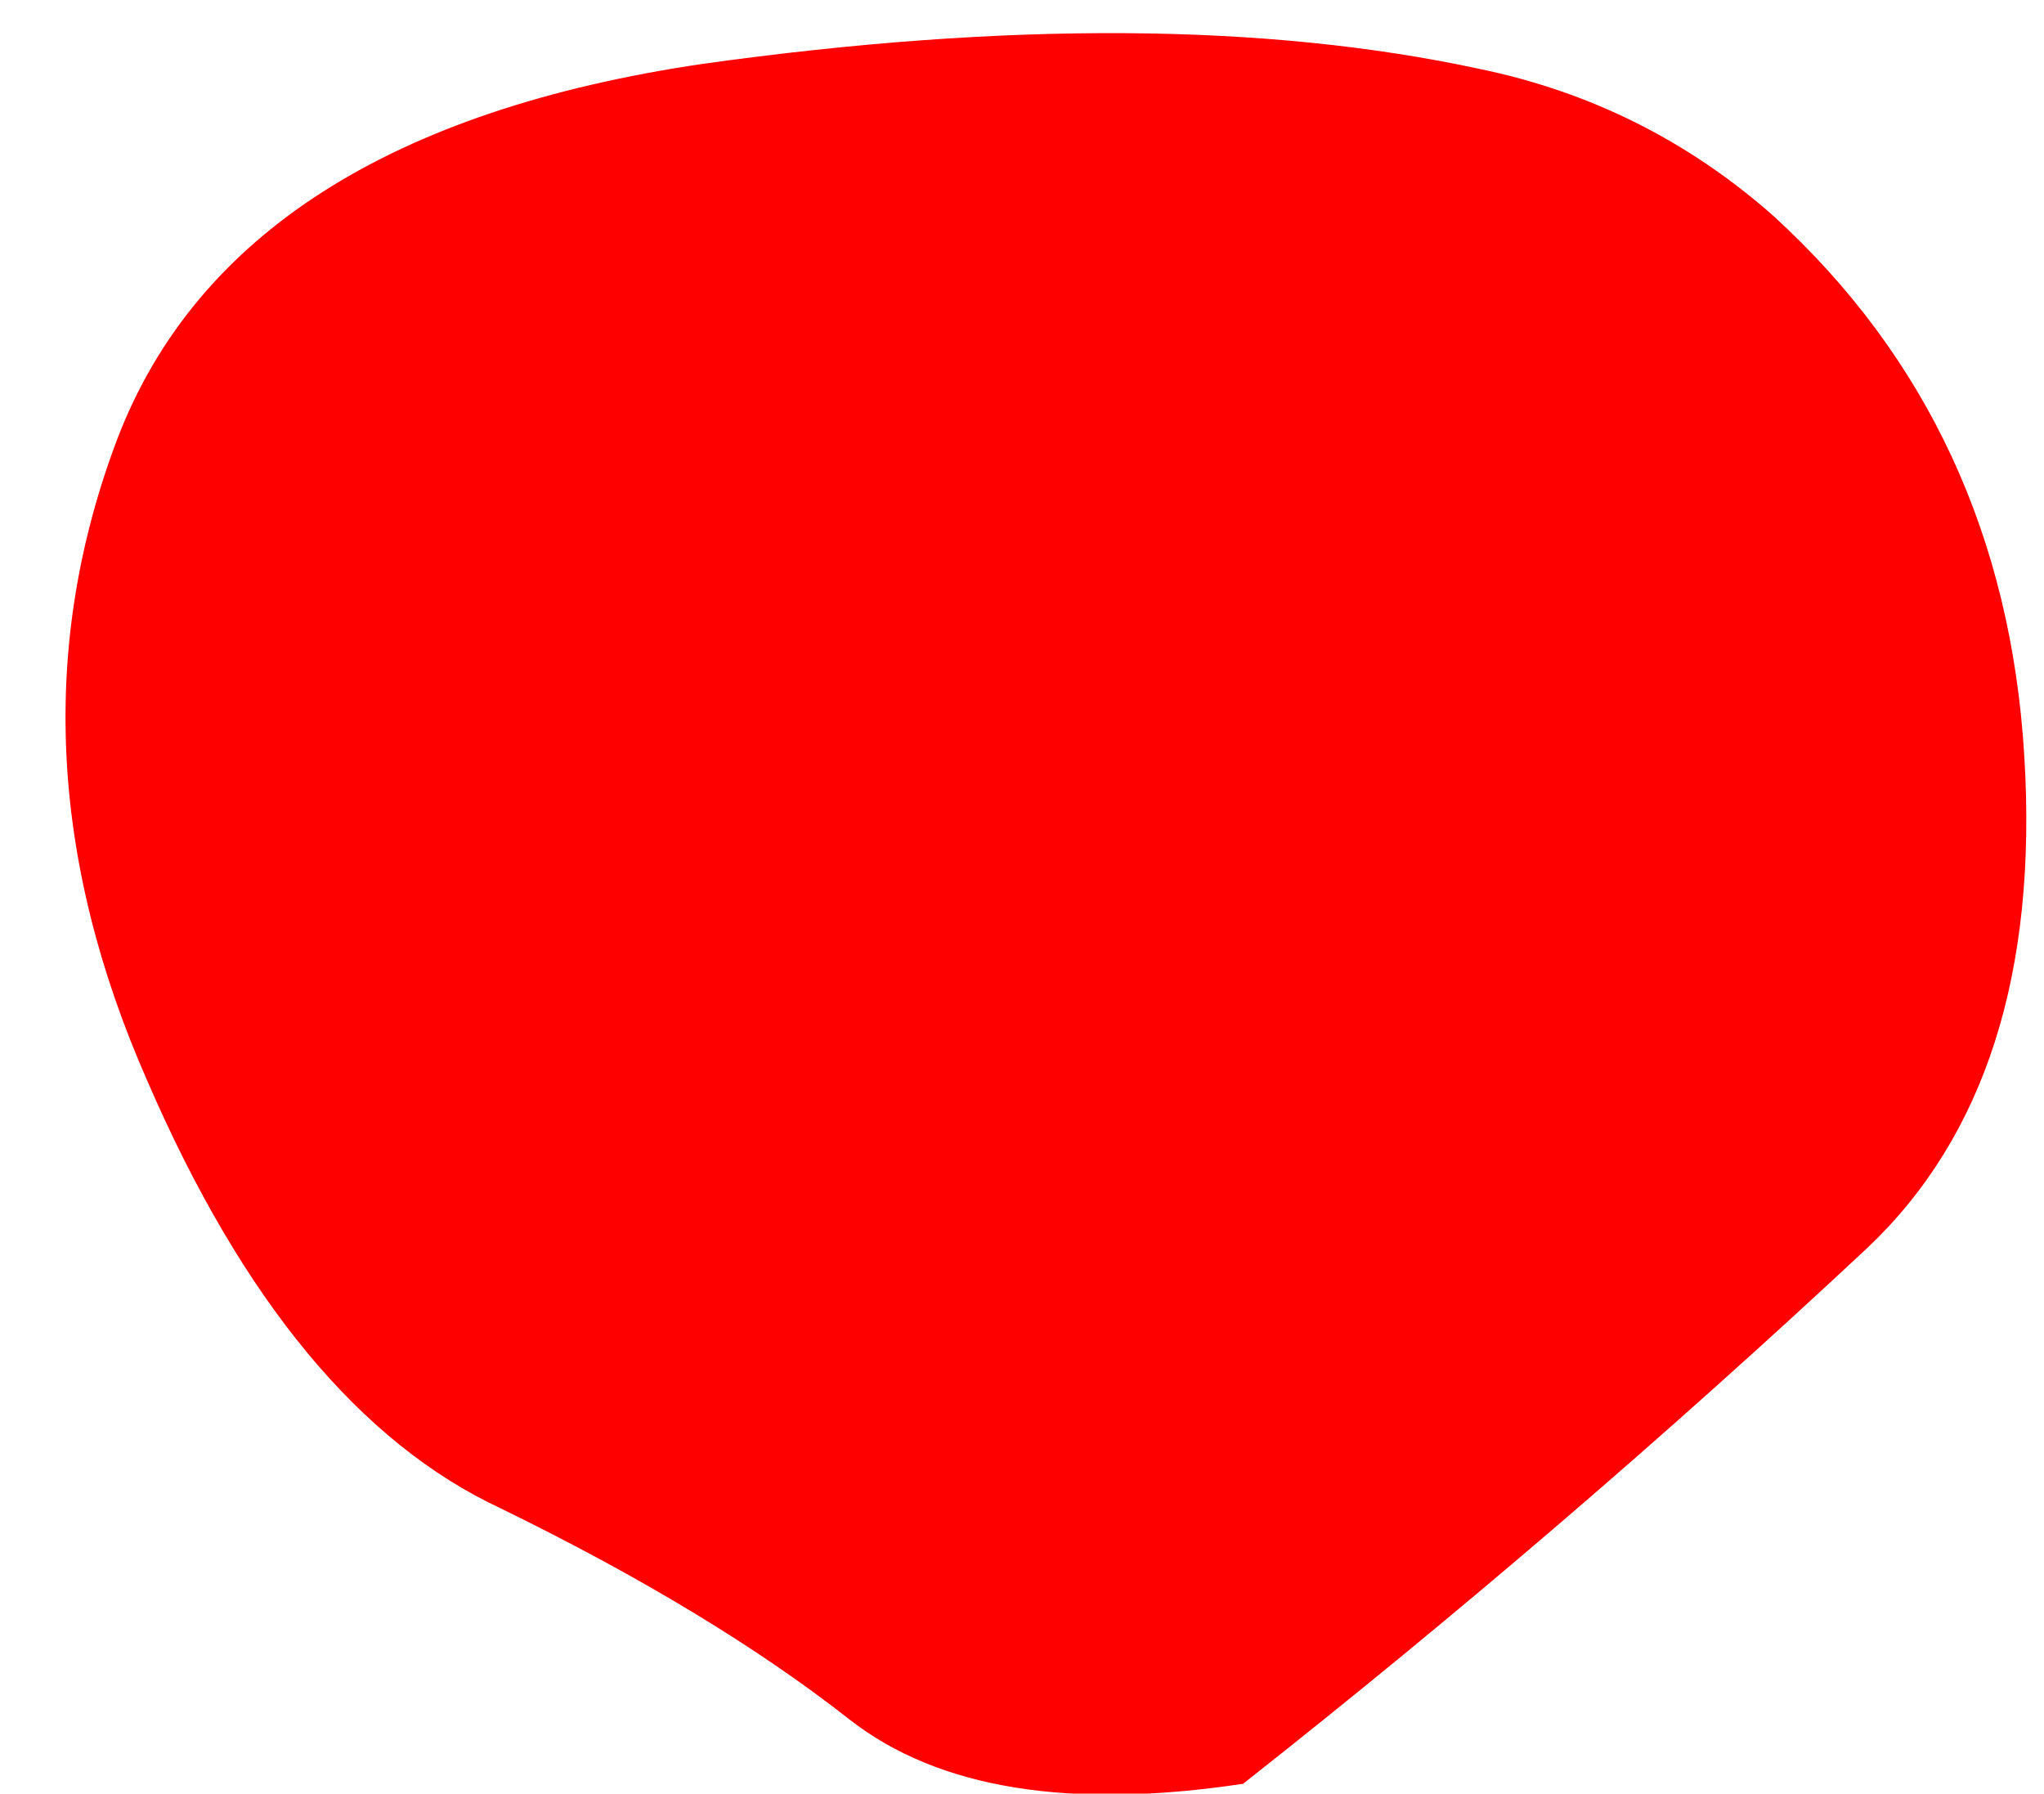 <?xml version="1.0" encoding="UTF-8" standalone="no"?>
<svg xmlns:xlink="http://www.w3.org/1999/xlink" height="18.25px" width="20.8px" xmlns="http://www.w3.org/2000/svg">
  <g transform="matrix(1.0, 0.0, 0.0, 1.0, 11.2, 11.35)">
    <path d="M6.85 -9.15 Q9.2 -7.0 9.4 -3.65 9.6 -0.35 7.8 1.35 4.75 4.2 1.45 6.8 -1.2 7.2 -2.55 6.15 -3.95 5.05 -6.1 4.0 -8.25 3.0 -9.7 -0.35 -11.2 -3.75 -10.0 -6.9 -8.8 -10.0 -4.05 -10.7 0.6 -11.35 3.85 -10.65 5.55 -10.3 6.85 -9.15" fill="#ff0000" fill-rule="evenodd" stroke="none"/>
  </g>
</svg>
